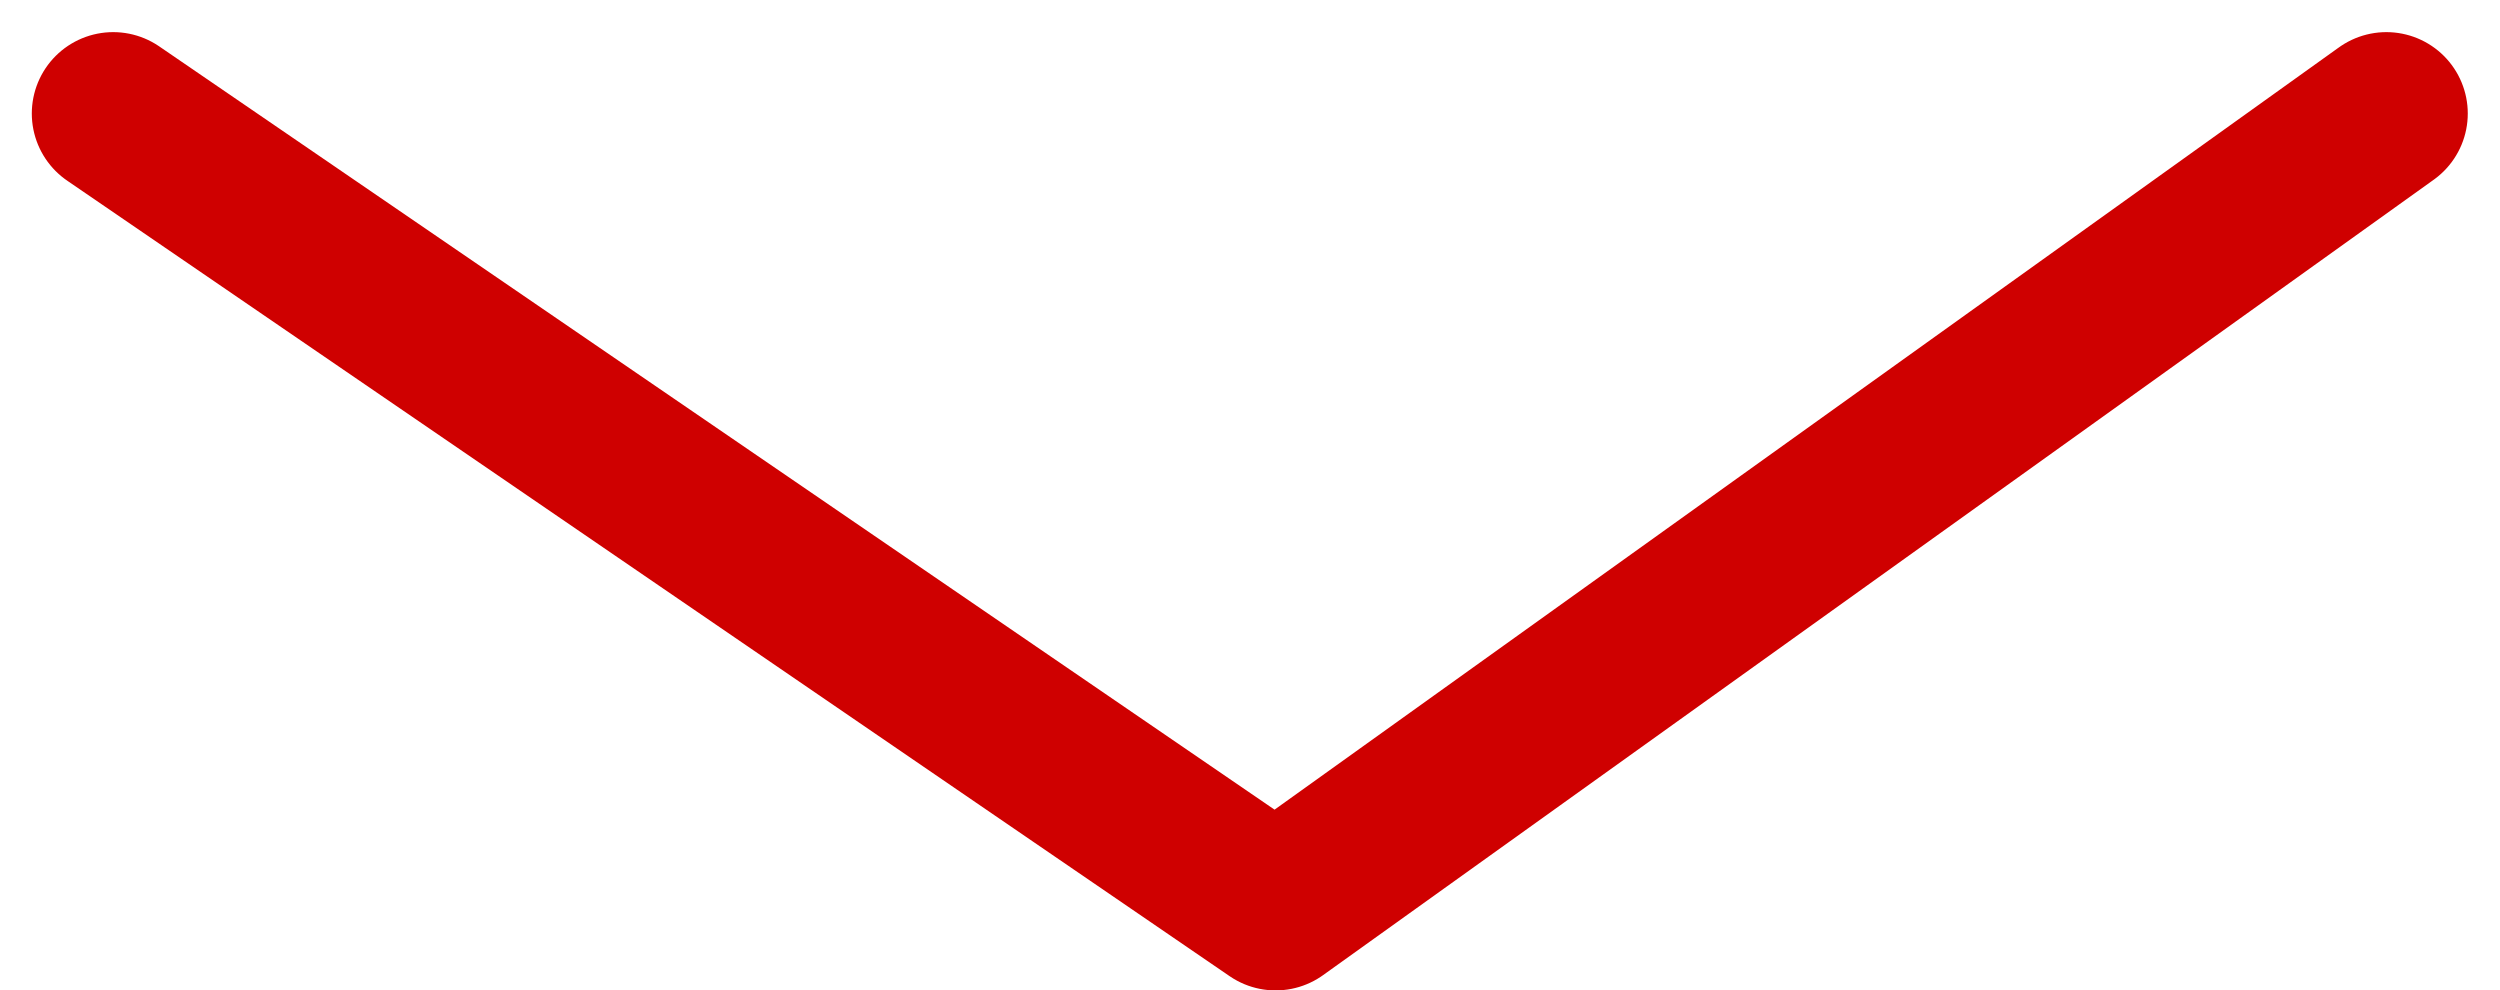 <?xml version="1.0"?>
<svg xmlns="http://www.w3.org/2000/svg" width="23.036" height="9.125" viewBox="0 0 23.036 9.125"><defs><style>.a{fill:none;stroke:#CF0000;stroke-linecap:round;stroke-linejoin:round;stroke-width:1.5px;}</style></defs><g transform="translate(1.042 1.046)"><path class="a" d="M8726.678,2500.5l7.33,10.235-7.33,10.711" transform="translate(2521.447 -8726.678) rotate(90)"/></g></svg>
